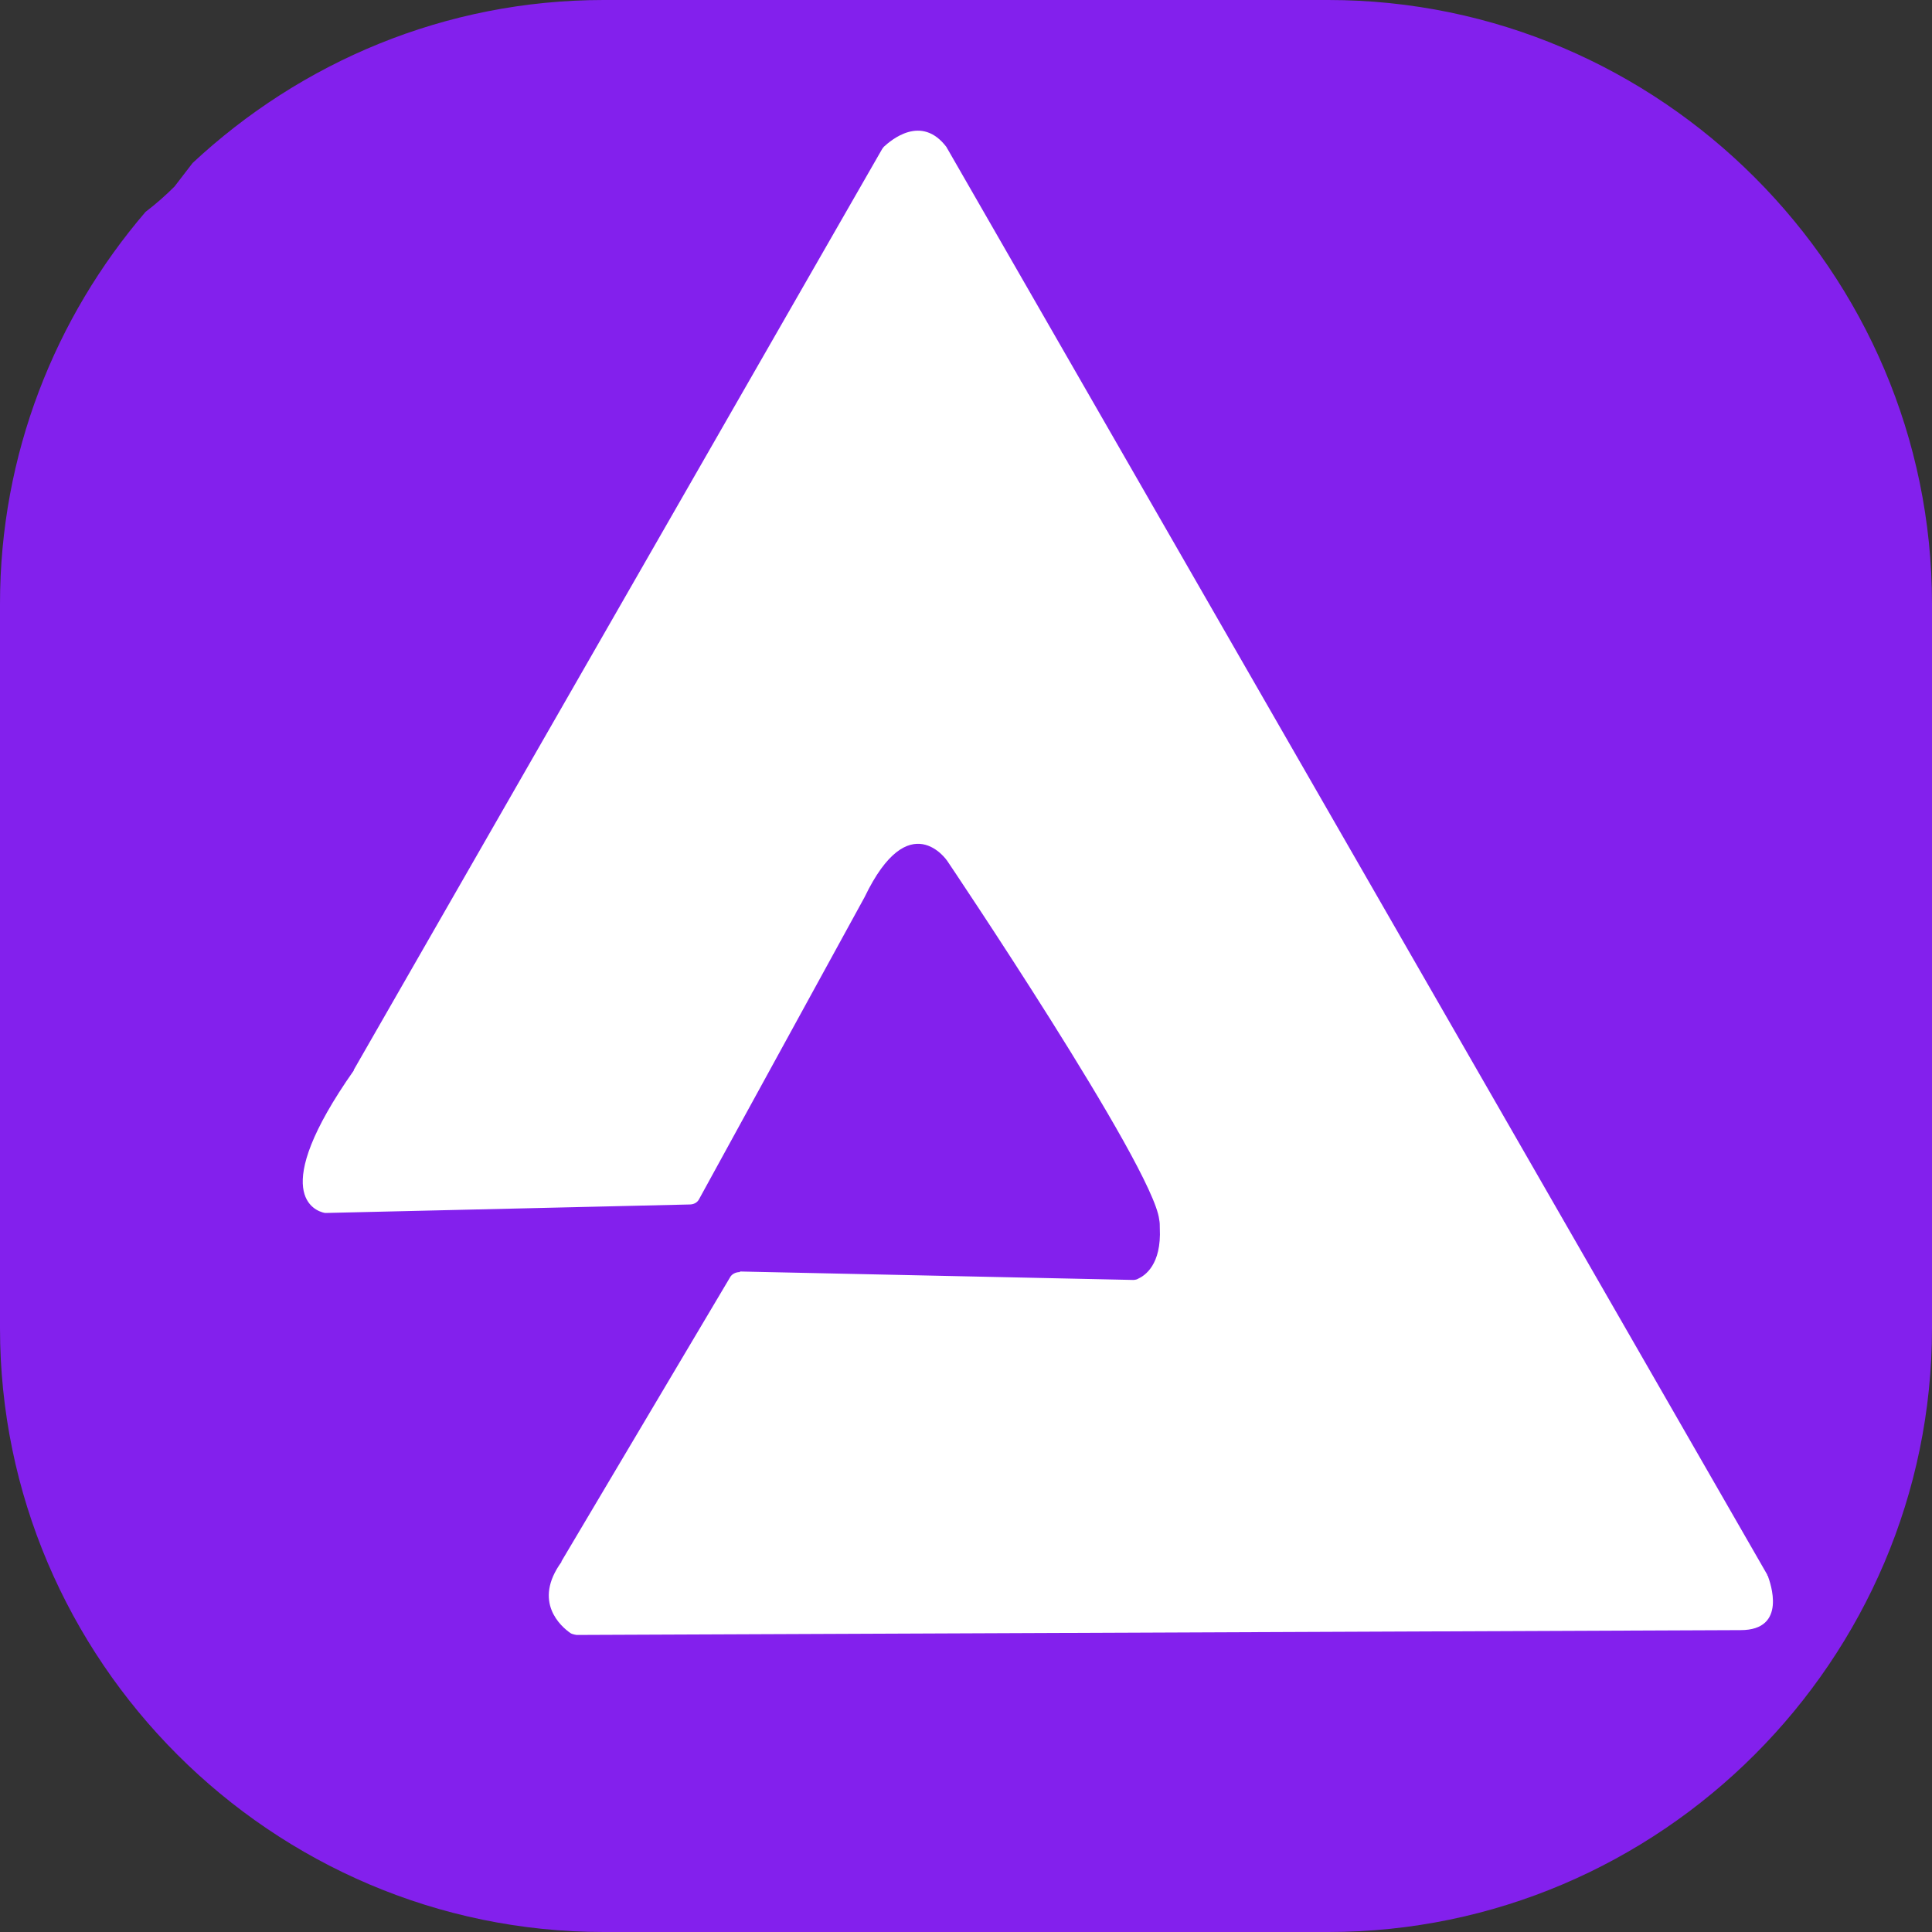 <?xml version="1.0" encoding="UTF-8"?>
<svg id="katman_1" data-name="katman 1" xmlns="http://www.w3.org/2000/svg" viewBox="0 0 32 32">
  <rect x="0" y="0" width="32" height="32" fill="#333333" stroke="none"/>
  <defs>
    <style>
      .cls-1 {
        fill: #fff;
      }

      .cls-2 {
        fill: #8320ed;
      }
    </style>
  </defs>
  <path class="cls-2" d="M22,0H10C7.37,0,4.98,1.03,3.19,2.7c-.1,.13-.2,.26-.3,.39-.15,.15-.31,.29-.48,.42C.91,5.26,0,7.53,0,10v12c0,5.5,4.5,10,10,10h12c5.5,0,10-4.5,10-10V10c0-5.5-4.5-10-10-10Z"/>
  <path class="cls-1" d="M12.26,21.06l6.51,.14s.05,0,.08-.02c.11-.05,.39-.23,.36-.84,0-.05,0-.09-.01-.14-.1-.88-3.51-5.94-3.51-5.94,0,0-.63-.94-1.37,.6,0,0,0,0,0,0l-2.74,5c-.03,.06-.09,.09-.16,.09l-6,.14s-.03,0-.04,0c-.16-.03-.96-.31,.48-2.36,0,0,0,0,0-.01L14.61,2.47s.02-.03,.03-.04c.11-.1,.62-.55,1.04,.01,0,0,0,.01,.01,.02l13.58,23.62s0,.02,.01,.02c.04,.11,.33,.9-.45,.9l-19.28,.08s-.07-.01-.1-.03c-.16-.11-.63-.52-.15-1.18,0,0,0,0,0-.01l2.79-4.7c.03-.06,.1-.09,.16-.09Z"/>
</svg>